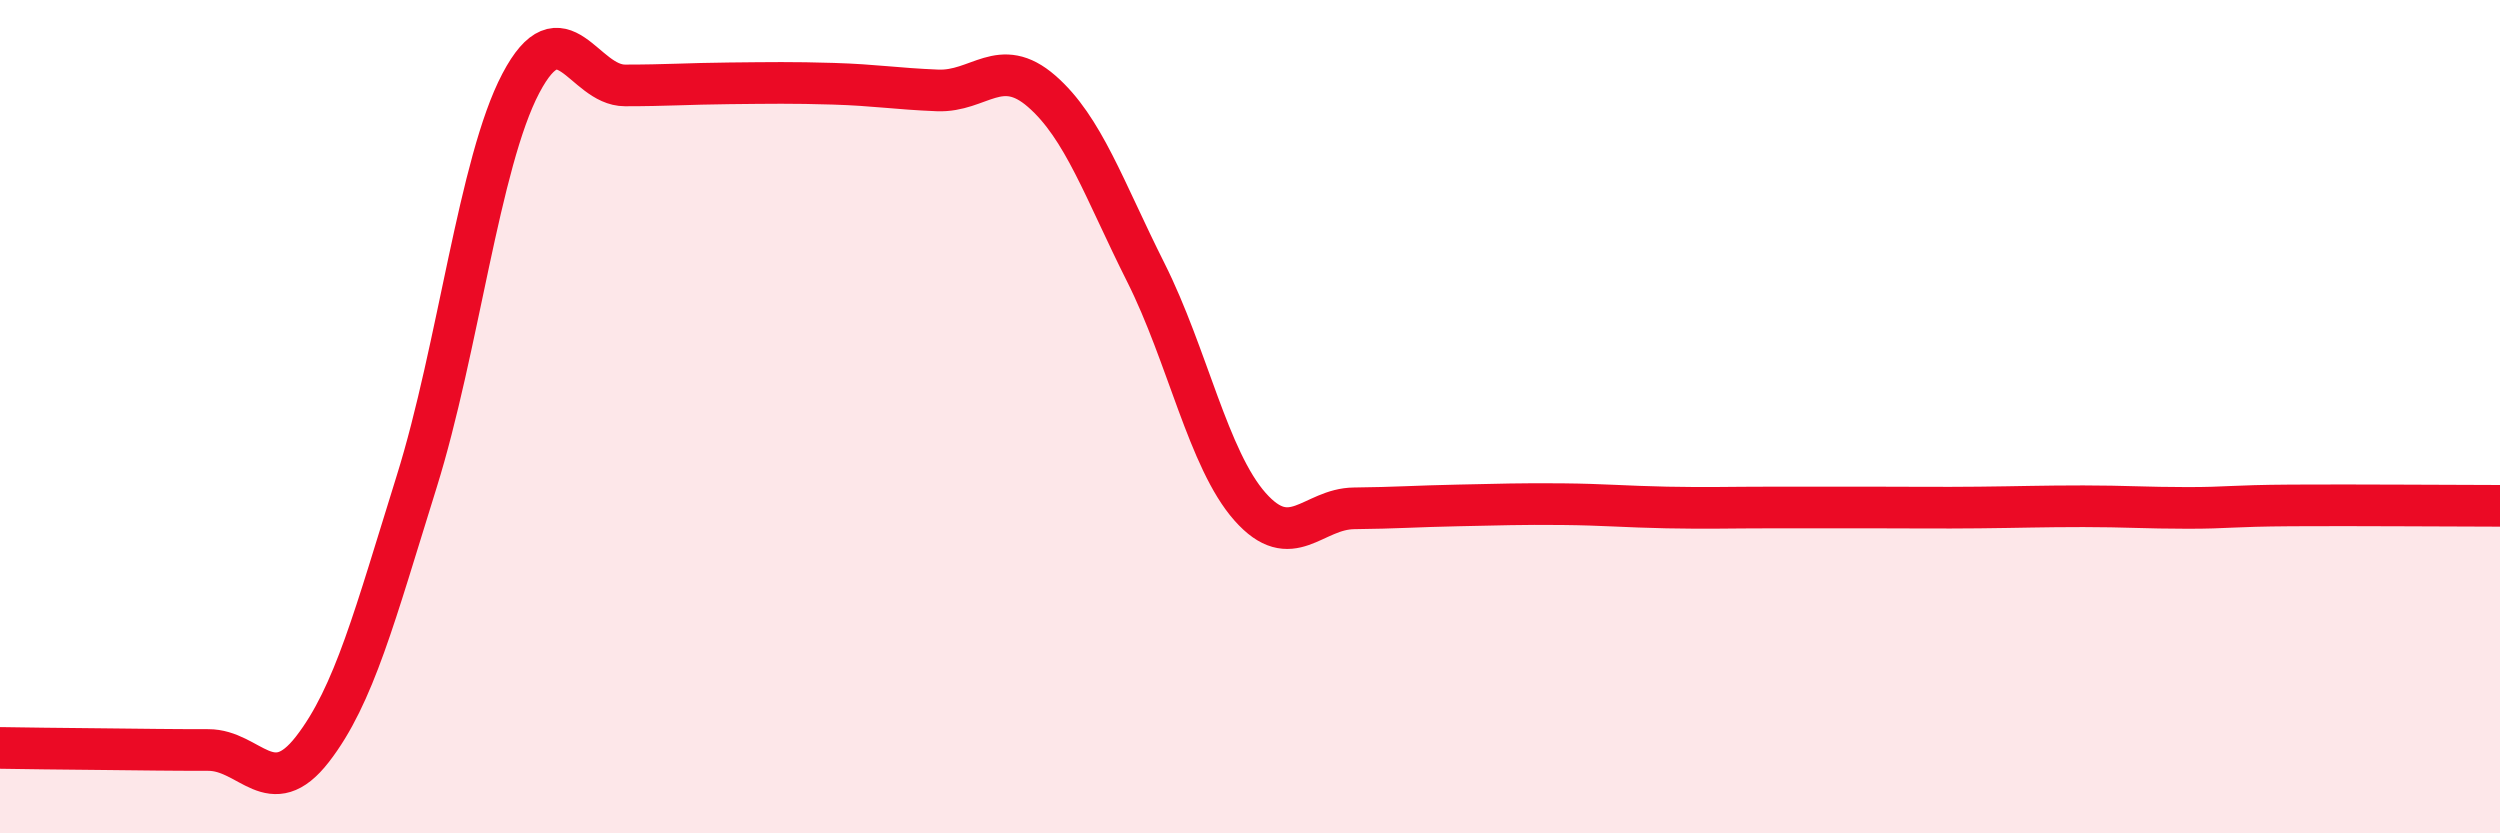 
    <svg width="60" height="20" viewBox="0 0 60 20" xmlns="http://www.w3.org/2000/svg">
      <path
        d="M 0,17.95 C 0.5,17.96 1.5,17.97 2.5,17.98 C 3.5,17.99 4,18 5,18 C 6,18 6.5,19.27 7.5,17.98 C 8.5,16.69 9,14.76 10,11.56 C 11,8.36 11.5,3.9 12.5,2 C 13.5,0.1 14,2.05 15,2.05 C 16,2.05 16.5,2.01 17.5,2 C 18.5,1.99 19,1.98 20,2.01 C 21,2.04 21.5,2.13 22.5,2.17 C 23.5,2.21 24,1.32 25,2.19 C 26,3.06 26.5,4.55 27.5,6.54 C 28.5,8.53 29,11.03 30,12.16 C 31,13.29 31.5,12.21 32.5,12.2 C 33.5,12.19 34,12.15 35,12.13 C 36,12.11 36.5,12.09 37.5,12.1 C 38.5,12.11 39,12.16 40,12.18 C 41,12.2 41.5,12.18 42.5,12.18 C 43.5,12.18 44,12.18 45,12.18 C 46,12.18 46.5,12.19 47.5,12.18 C 48.5,12.17 49,12.15 50,12.15 C 51,12.15 51.5,12.19 52.5,12.19 C 53.5,12.19 53.5,12.14 55,12.13 C 56.5,12.12 59,12.14 60,12.14L60 20L0 20Z"
        fill="#EB0A25"
        opacity="0.1"
        stroke-linecap="round"
        stroke-linejoin="round"
      />
      <path
        d="M 0,17.95 C 0.5,17.96 1.5,17.97 2.5,17.98 C 3.5,17.99 4,18 5,18 C 6,18 6.5,19.27 7.5,17.98 C 8.5,16.69 9,14.76 10,11.56 C 11,8.36 11.5,3.9 12.5,2 C 13.5,0.1 14,2.05 15,2.05 C 16,2.05 16.5,2.01 17.5,2 C 18.5,1.99 19,1.98 20,2.01 C 21,2.04 21.5,2.13 22.5,2.17 C 23.5,2.21 24,1.32 25,2.19 C 26,3.06 26.5,4.55 27.5,6.54 C 28.5,8.53 29,11.03 30,12.16 C 31,13.29 31.5,12.21 32.5,12.2 C 33.5,12.19 34,12.15 35,12.13 C 36,12.11 36.5,12.09 37.5,12.1 C 38.5,12.11 39,12.16 40,12.18 C 41,12.2 41.5,12.18 42.5,12.18 C 43.5,12.18 44,12.18 45,12.18 C 46,12.18 46.5,12.19 47.5,12.18 C 48.5,12.17 49,12.15 50,12.15 C 51,12.15 51.5,12.19 52.5,12.19 C 53.5,12.19 53.5,12.14 55,12.13 C 56.5,12.12 59,12.14 60,12.14"
        stroke="#EB0A25"
        stroke-width="1"
        fill="none"
        stroke-linecap="round"
        stroke-linejoin="round"
      />
    </svg>
  